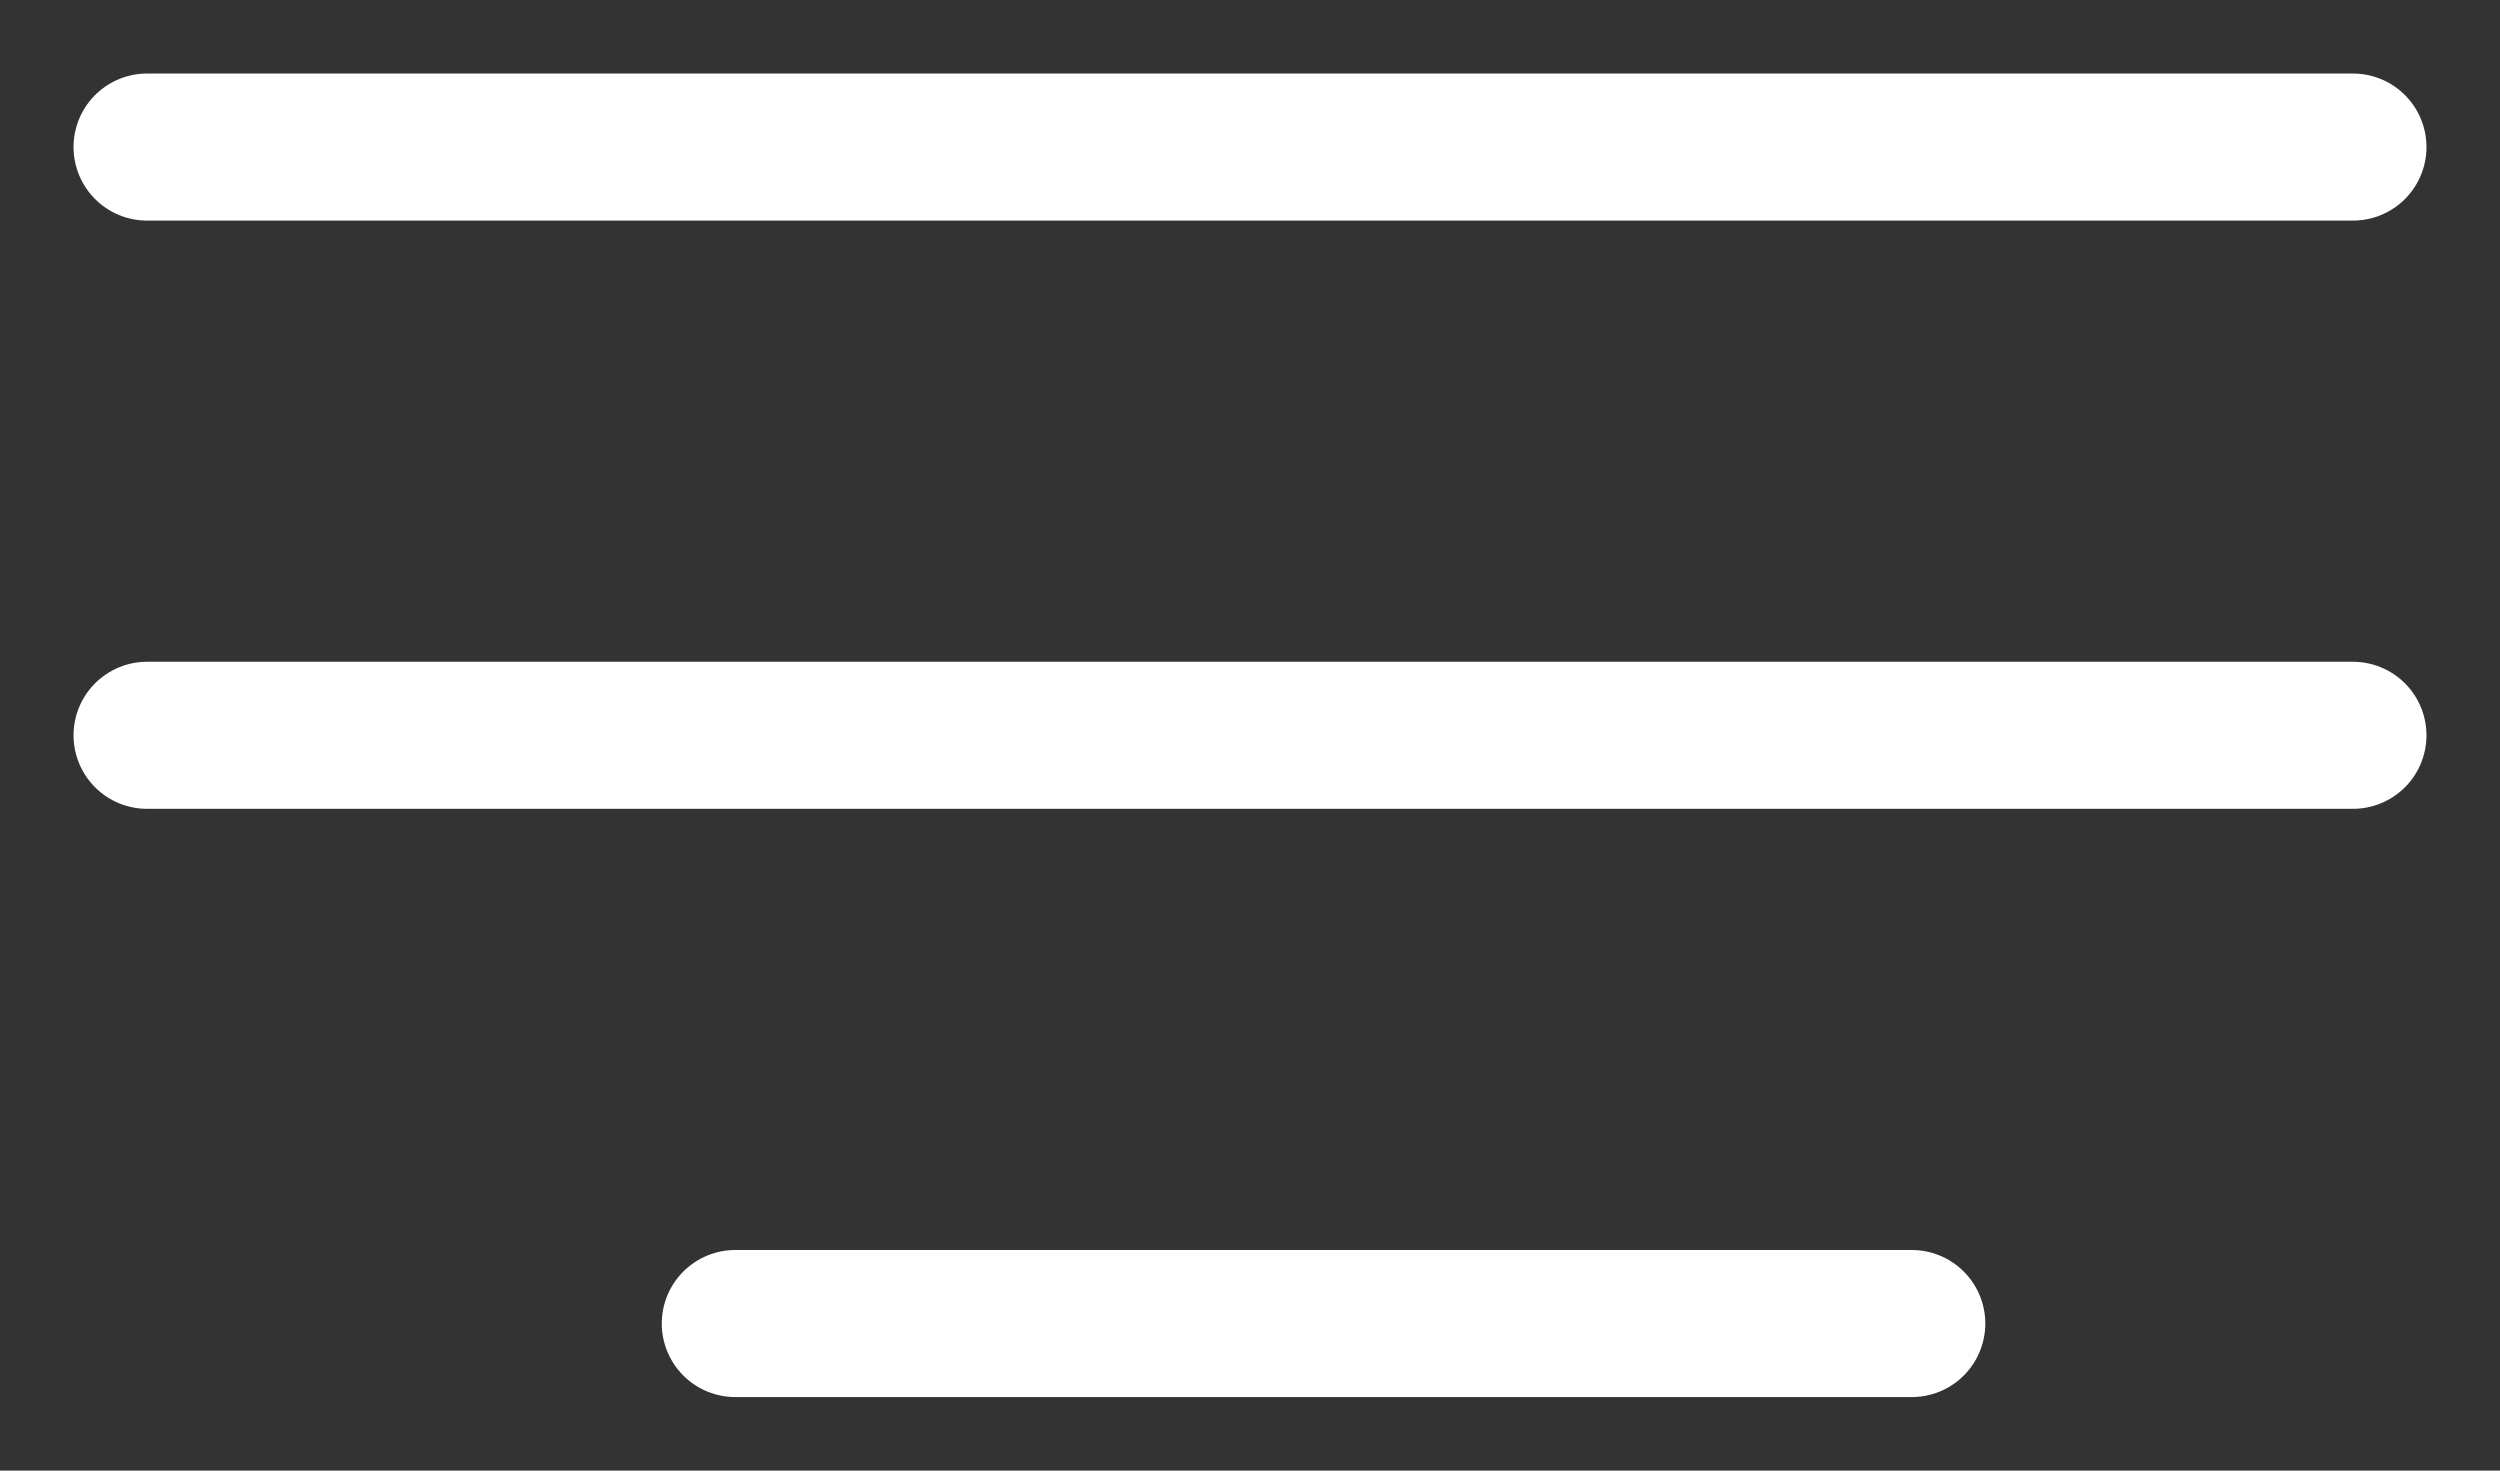 <svg width="17" height="10" viewBox="0 0 17 10" fill="none" xmlns="http://www.w3.org/2000/svg">
<rect x="0" y="0" width="17" height="10" fill="#333333" stroke="none"/>
<path d="M1 1H16" stroke="white" stroke-linecap="round"/>
<path d="M1 5H16" stroke="white" stroke-linecap="round"/>
<path d="M5 9H13" stroke="white" stroke-linecap="round"/>
</svg>
